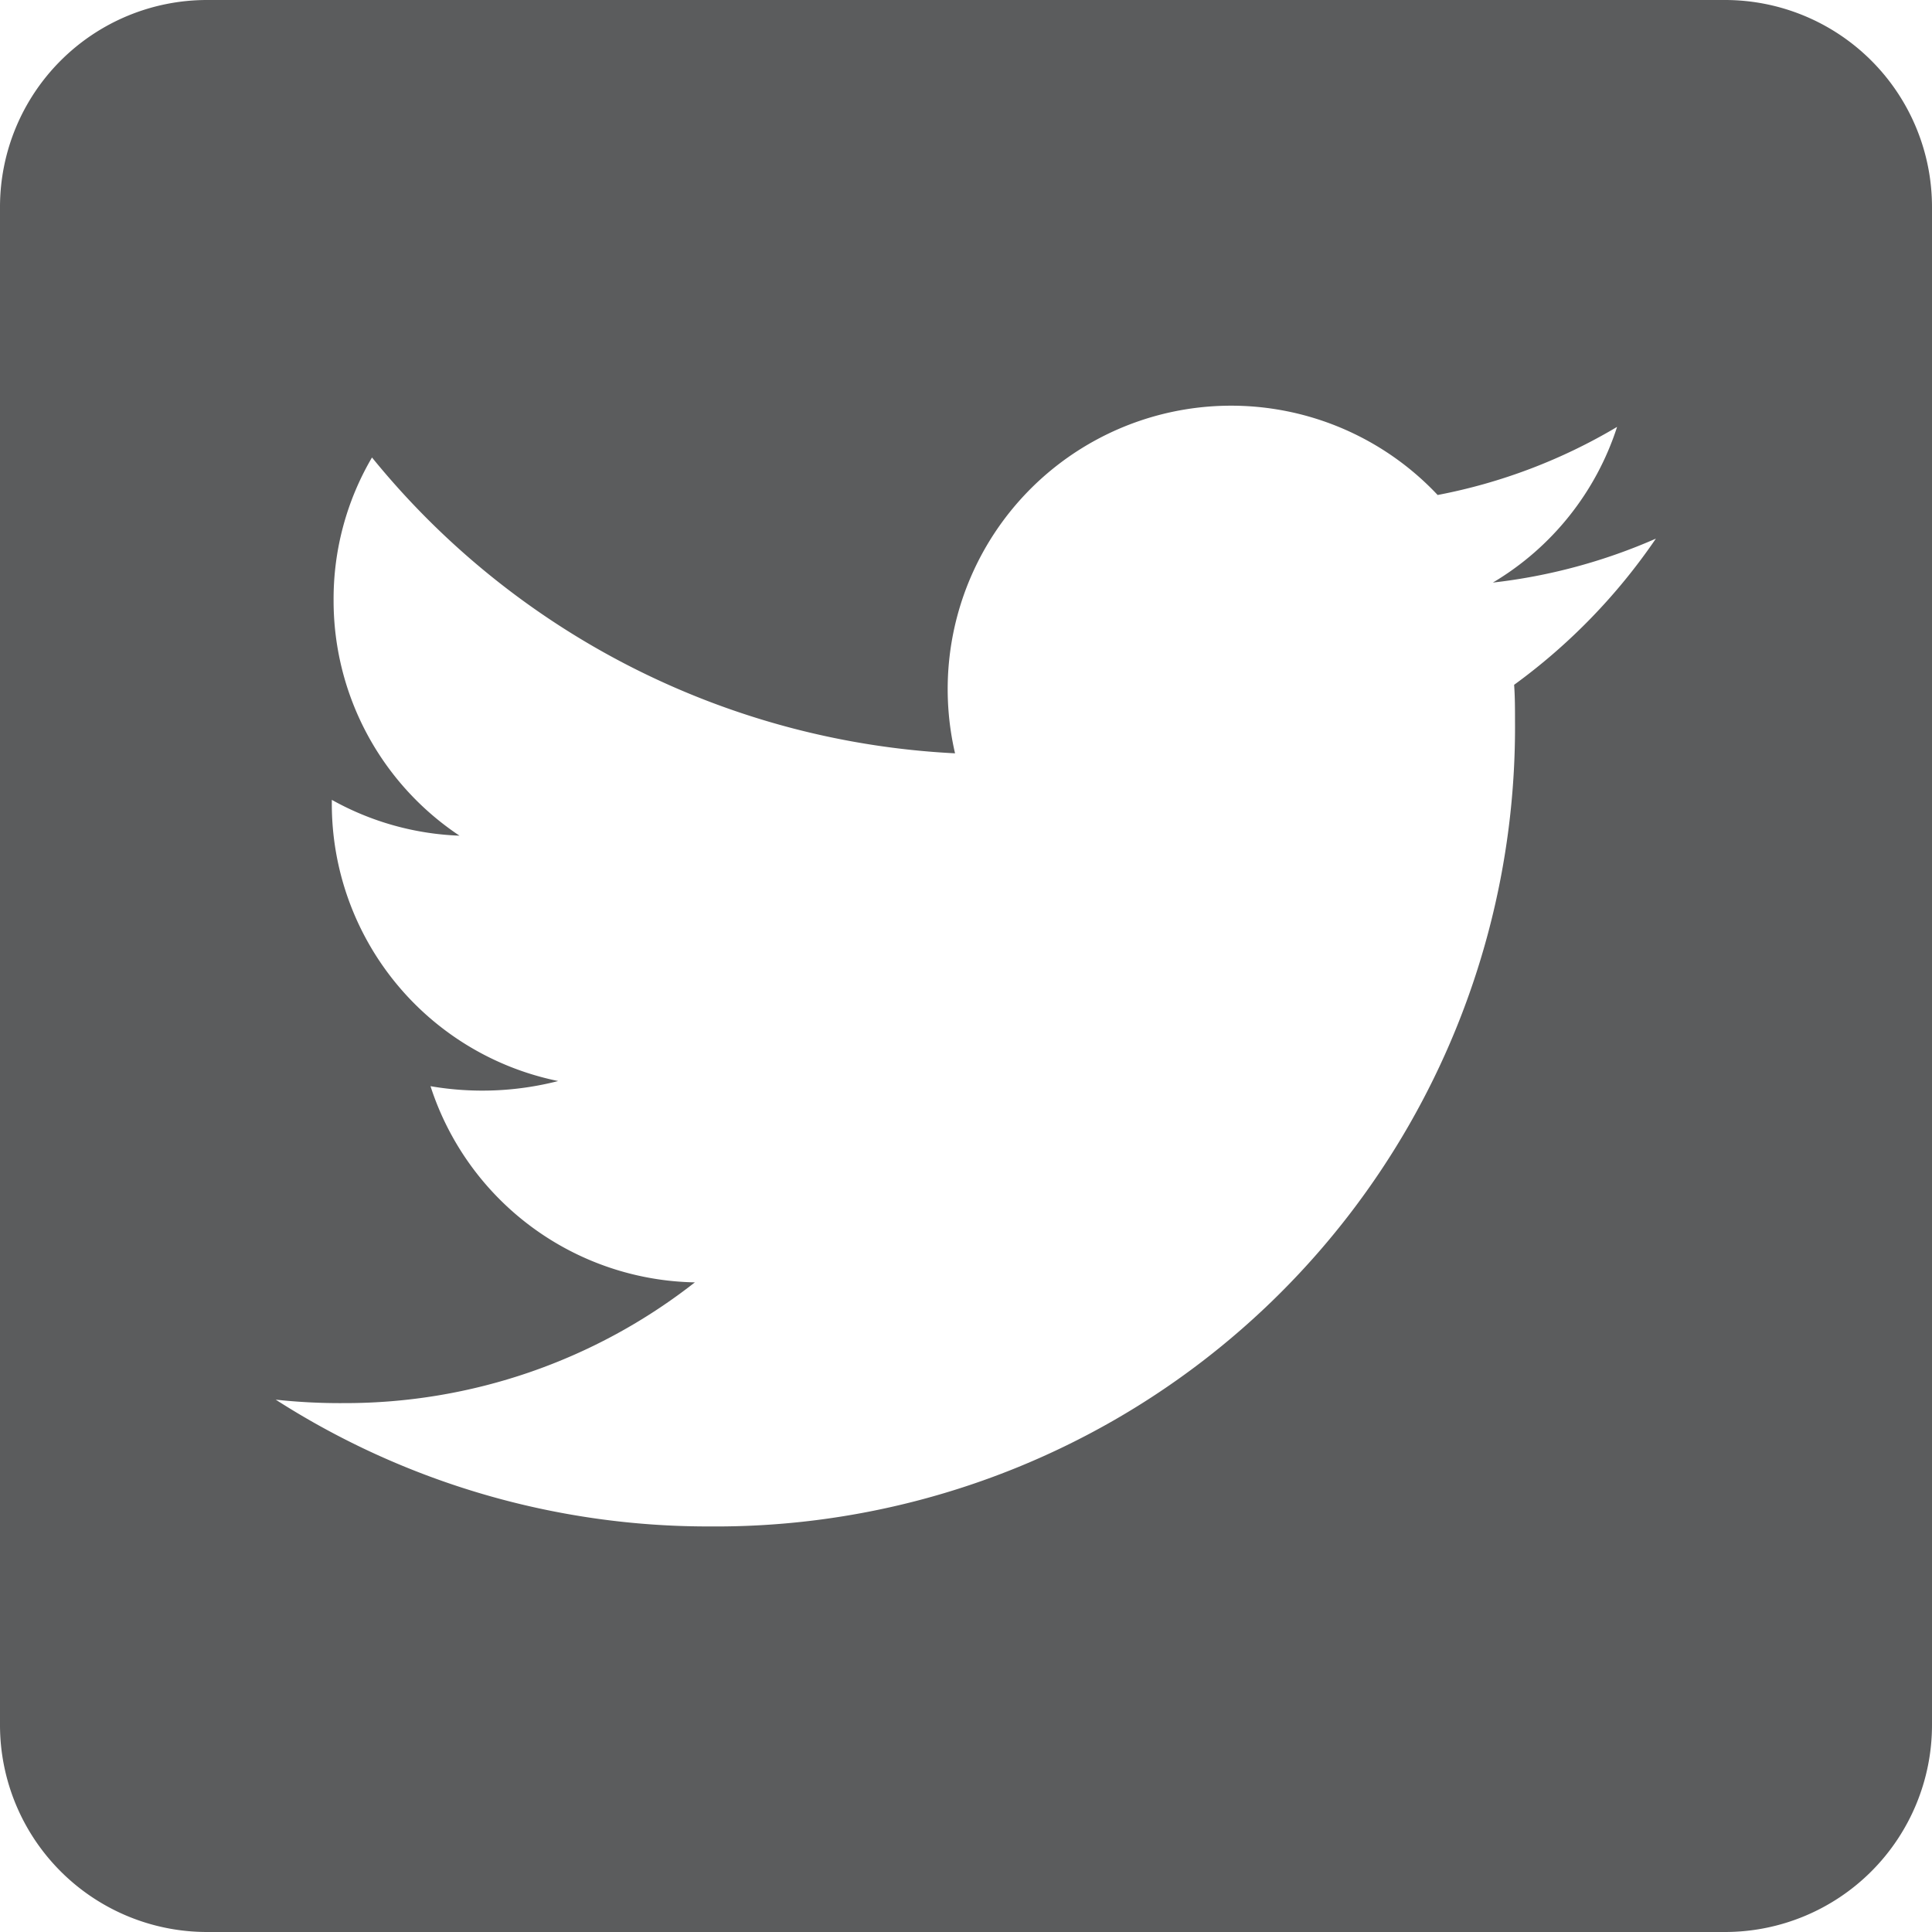 <svg xmlns="http://www.w3.org/2000/svg" width="24" height="24" viewBox="0 0 24 24">
    <path fill="#5b5c5d" d="M21.429 32H2.571A2.572 2.572 0 0 0 0 34.571v18.858A2.572 2.572 0 0 0 2.571 56h18.858A2.572 2.572 0 0 0 24 53.429V34.571A2.572 2.572 0 0 0 21.429 32zm-2.62 8.507c.011.15.011.305.011.455a9.928 9.928 0 0 1-10 10 9.95 9.95 0 0 1-5.395-1.575 7.4 7.4 0 0 0 .846.043 7.044 7.044 0 0 0 4.361-1.5 3.518 3.518 0 0 1-3.284-2.437 3.787 3.787 0 0 0 1.586-.064 3.514 3.514 0 0 1-2.812-3.45v-.043a3.511 3.511 0 0 0 1.586.445 3.506 3.506 0 0 1-1.564-2.925 3.47 3.47 0 0 1 .477-1.773 9.976 9.976 0 0 0 7.243 3.675 3.521 3.521 0 0 1 5.995-3.209 6.885 6.885 0 0 0 2.229-.846 3.5 3.5 0 0 1-1.543 1.934 6.992 6.992 0 0 0 2.025-.546 7.4 7.4 0 0 1-1.761 1.816z" transform="translate(0 -32)"/>
</svg>
